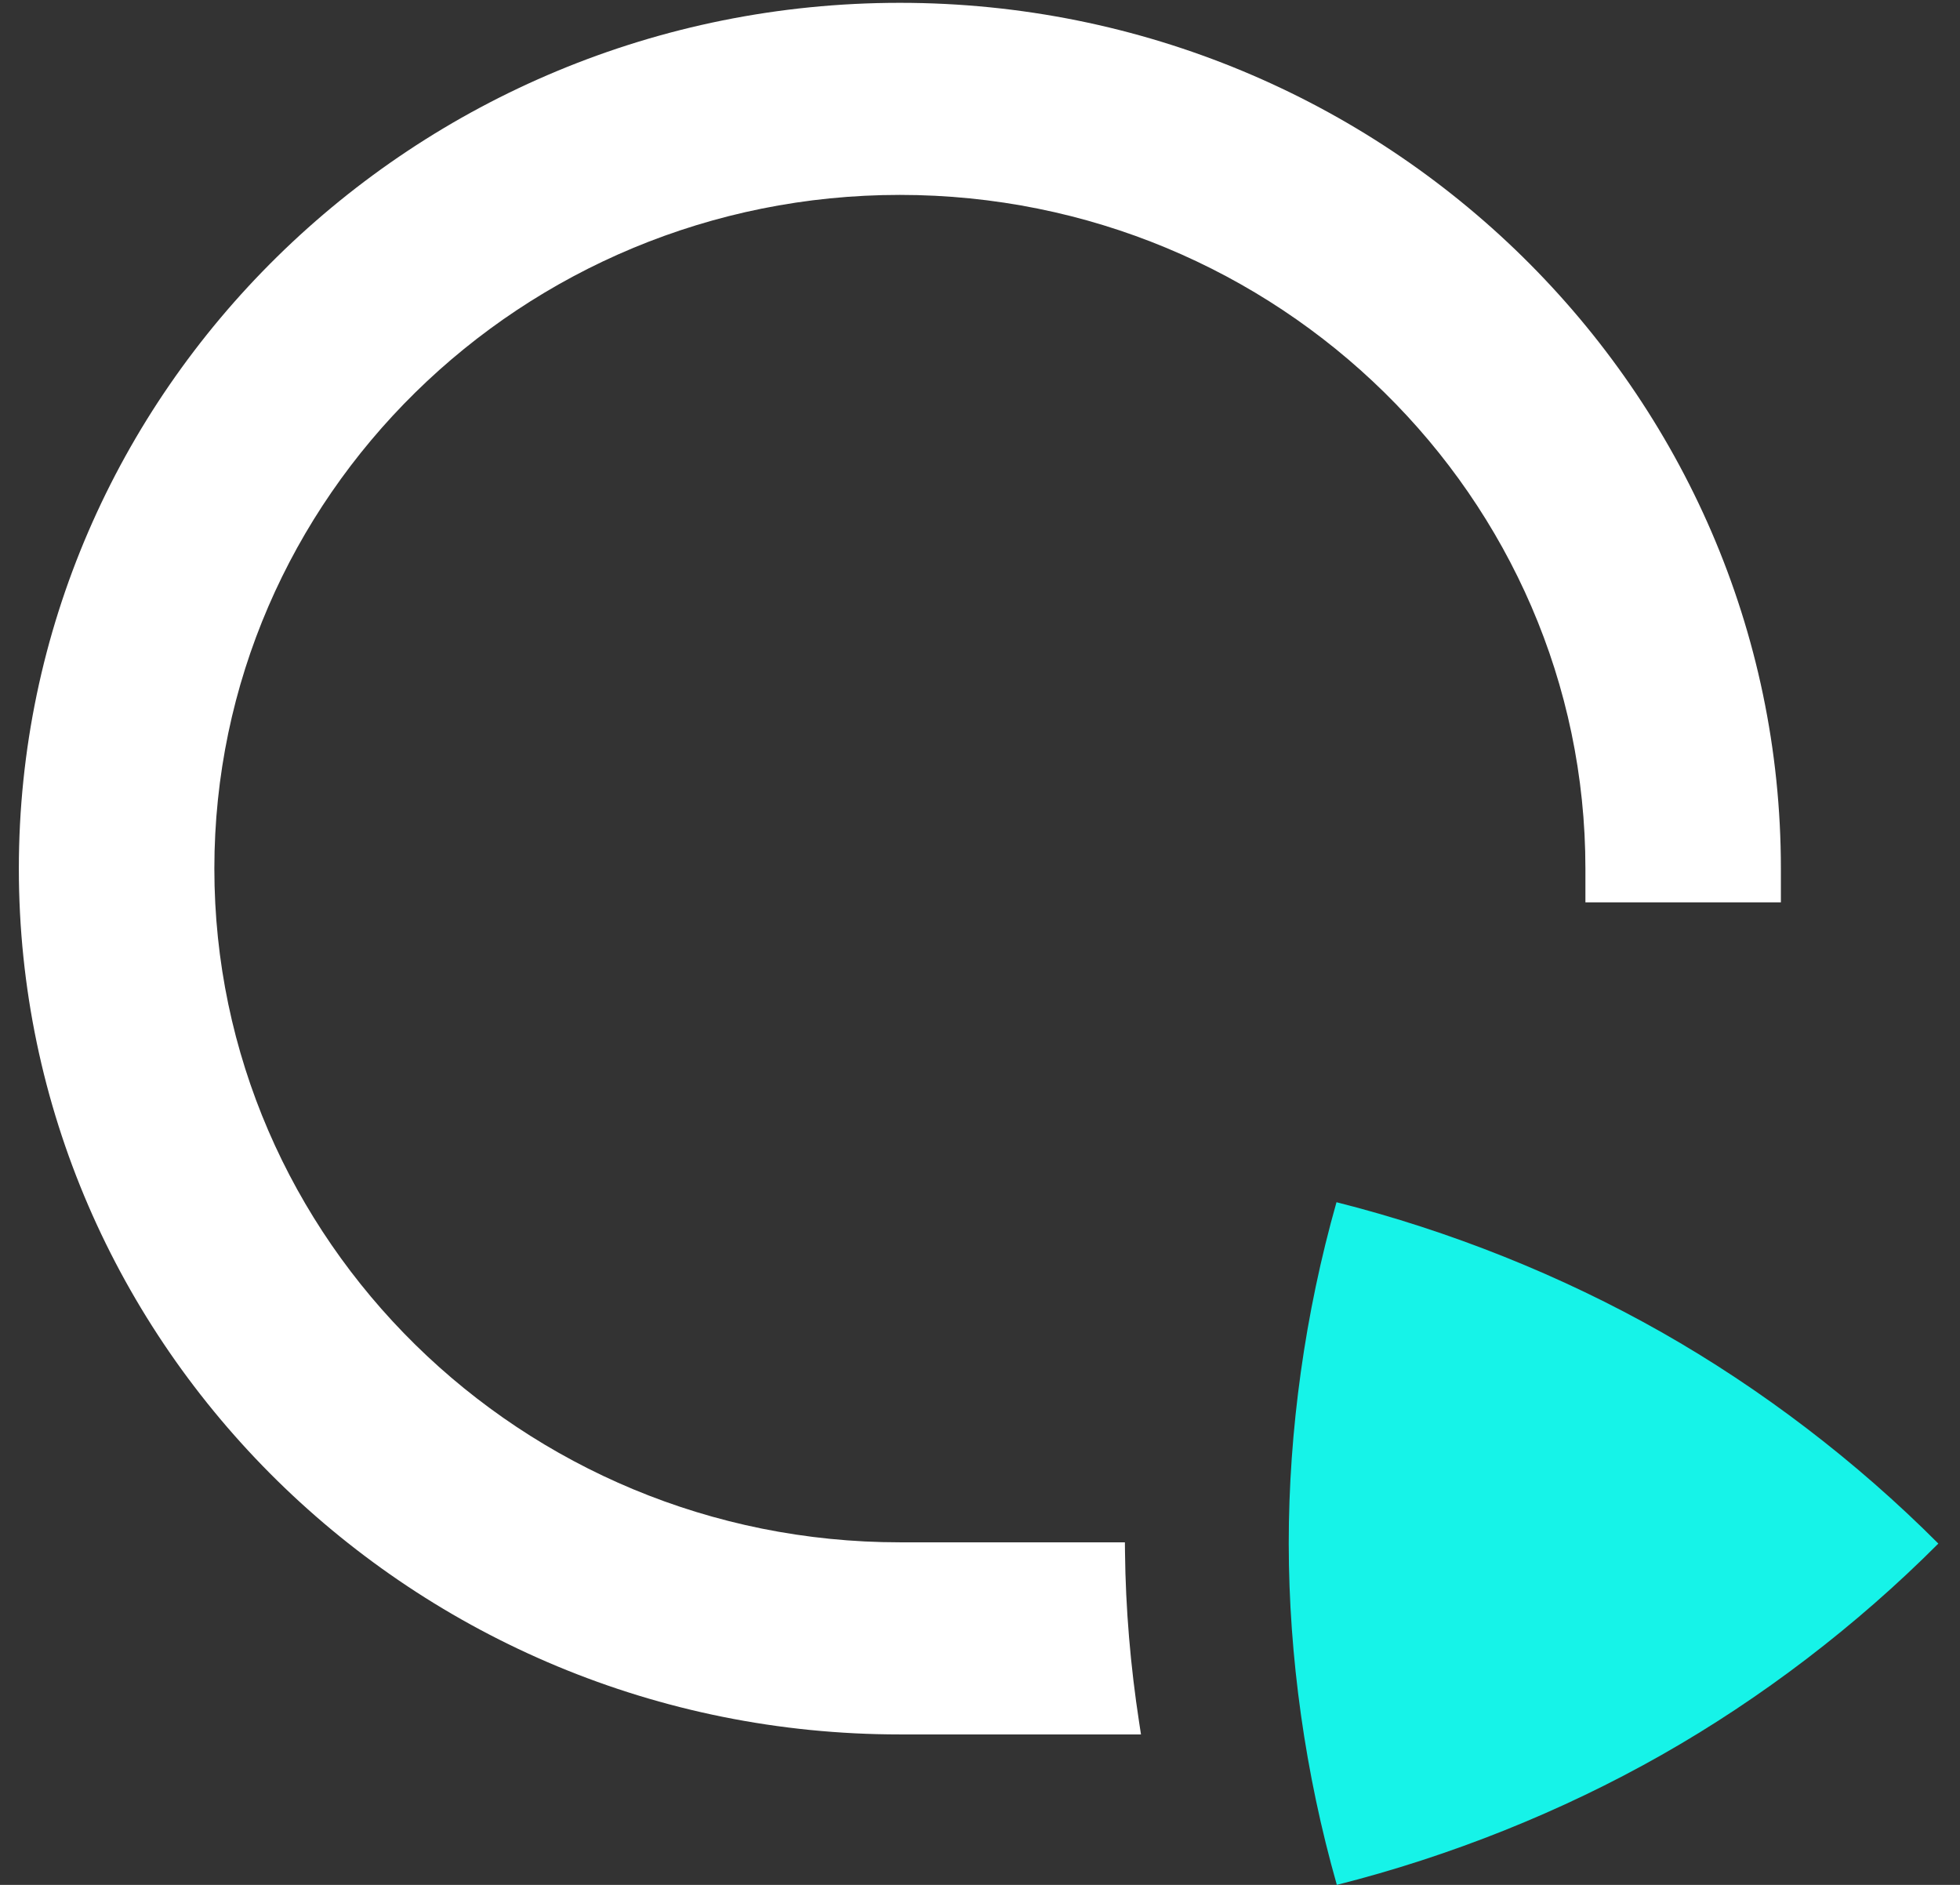 <svg width="52" height="50" viewBox="0 0 52 50" fill="none" xmlns="http://www.w3.org/2000/svg">
<rect x="0" y="0" width="52" height="50" fill="#333333" stroke="none"/>
<path d="M51.426 40.947C49.251 38.765 46.726 36.839 44.081 35.339C41.435 33.838 38.475 32.653 35.465 31.893C35.463 31.893 35.46 31.893 35.458 31.891C34.624 34.834 34.19 37.945 34.191 40.946C34.193 43.947 34.63 47.058 35.467 49.999C35.467 49.999 35.467 49.999 35.467 50C38.476 49.24 41.435 48.056 44.079 46.555C46.725 45.055 49.248 43.129 51.425 40.947H51.426Z" fill="#16F3E8"/>
<path d="M23.873 0.075C10.986 0.075 0.5 10.378 0.5 23.042C0.5 35.706 10.986 46.009 23.873 46.009H30.271L30.224 45.703C29.991 44.191 29.863 42.667 29.847 41.176L29.844 40.913H23.875C13.845 40.913 5.687 32.895 5.687 23.041C5.687 13.186 13.845 5.17 23.873 5.17C33.901 5.17 42.062 13.187 42.062 23.042V23.936H47.248V23.042C47.248 10.378 36.762 0.075 23.873 0.075Z" fill="white"/>
</svg>
